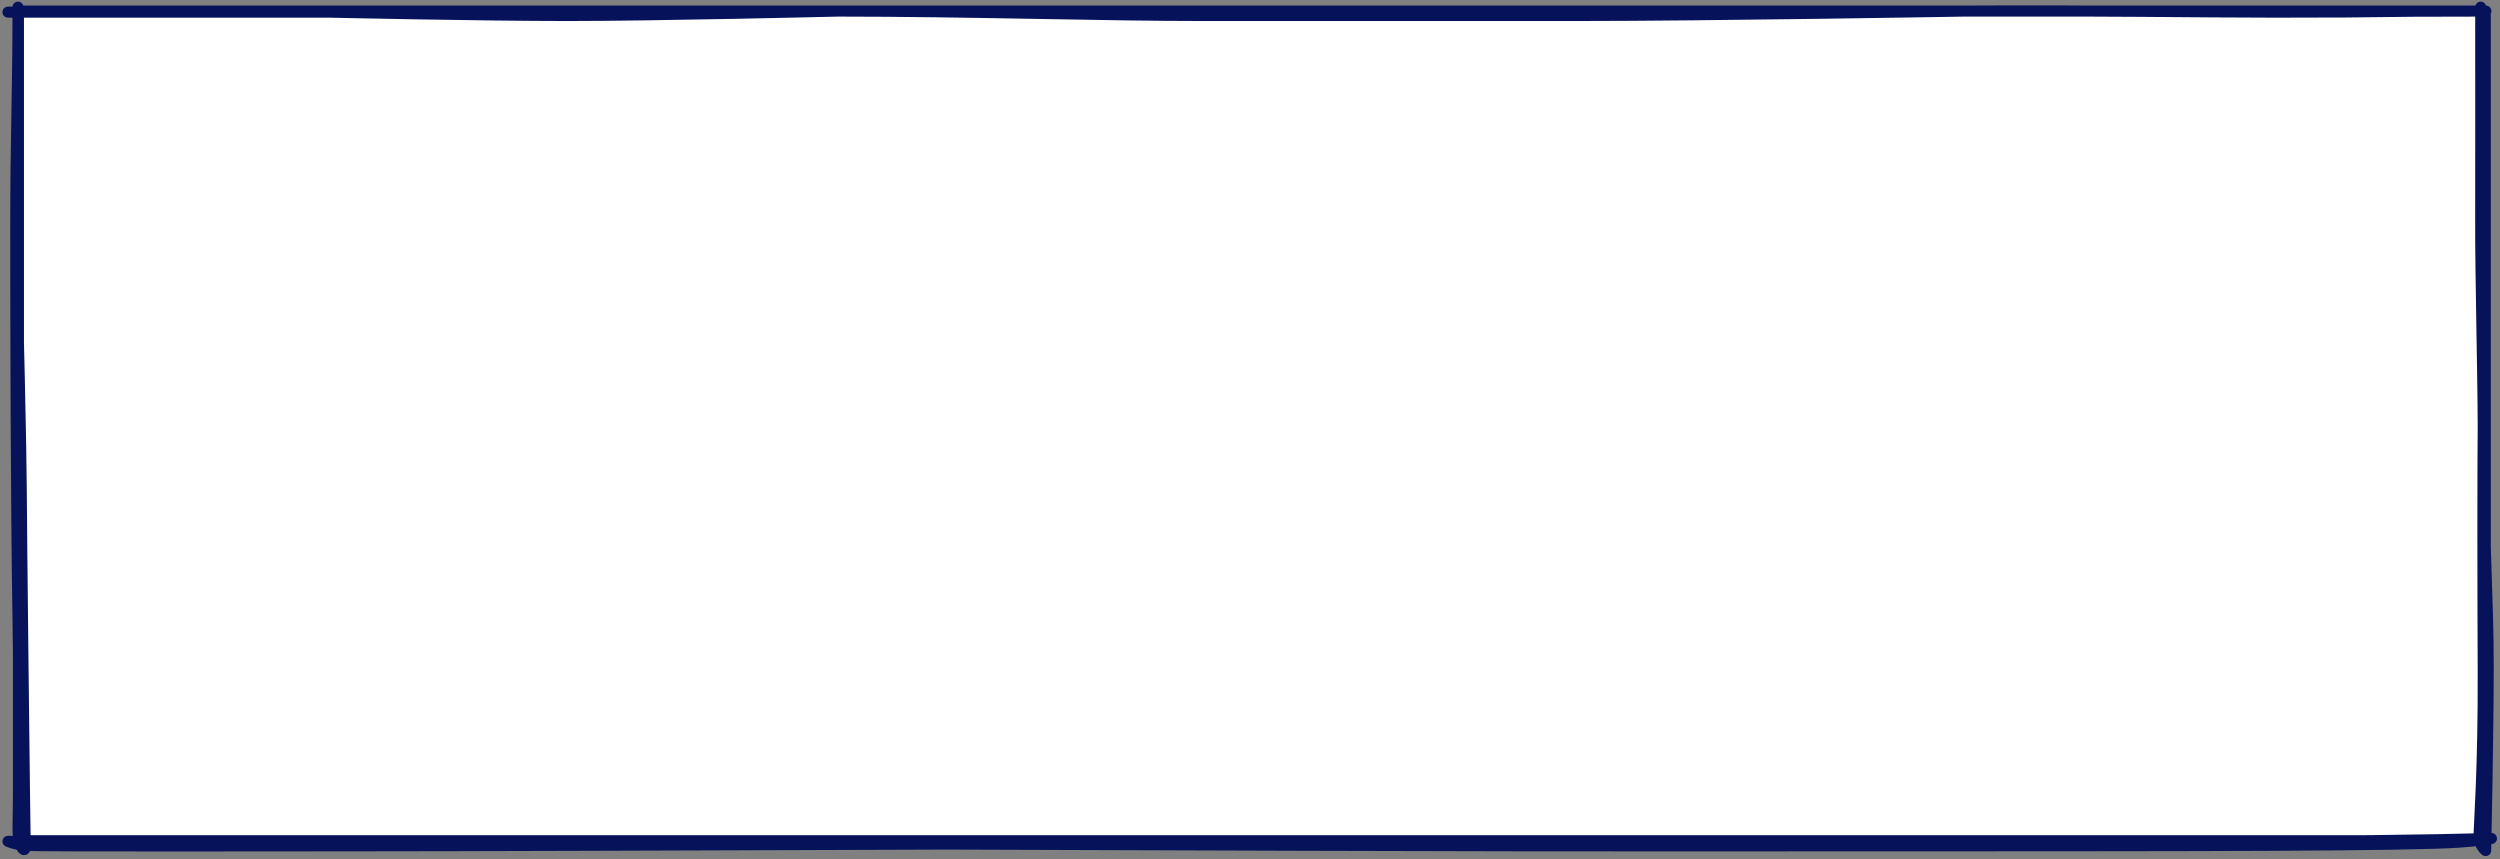 <?xml version="1.0" encoding="UTF-8"?> <svg xmlns="http://www.w3.org/2000/svg" width="678" height="233" viewBox="0 0 678 233" fill="none"><rect x="0" y="0" width="678" height="233" fill="#808080" stroke="none"/> <path d="M5 3.001H674V228.001H5V3.001Z" fill="white"></path> <path d="M4.883 167.523C4.369 135.661 4.275 88.254 4.275 62.243C4.883 86.324 5.752 124.17 5.752 131.604C5.752 139.039 6.735 226.485 6.838 229.478C6.92 231.873 4.883 229.478 4.883 224.978C4.883 224.978 5.397 199.386 4.883 167.523Z" fill="white"></path> <path d="M2.168 228.177C36.372 228.177 14.909 228.394 119.012 228.394H401.3H496.999C578.256 228.394 640.126 228.394 675.676 227.402C675.676 227.402 672.799 227.999 666.849 228.394C651.976 229.381 591.803 229.348 528.599 229.381C444.058 229.426 453.53 229.381 413.484 229.381C394.024 229.381 323.939 229.148 257.026 228.908C191.006 229.148 121.972 229.381 96.492 229.381C81.174 229.381 9.404 229.525 6.668 229.261C4.479 229.049 2.756 228.45 2.168 228.177Z" fill="white"></path> <path d="M674.8 180.693C674.8 199.246 674.109 230.677 674.109 230.677C674.109 230.677 672.32 229.327 672.32 226.738C672.32 224.15 673.558 208.425 673.447 181.982C673.335 155.539 673.34 127.83 673.447 115.913C673.447 144.288 674.8 162.141 674.8 180.693Z" fill="white"></path> <path d="M403.171 3.798C450.603 3.506 506.266 3.139 532.612 3.001C532.612 3.001 463.391 4.2 427.276 4.2H326.676C300.08 4.229 262.499 3.001 227.137 3.001C227.137 3.001 178.069 4.2 154.153 4.2C130.238 4.2 89.447 3.293 89.447 3.293C108.257 3.293 191.774 3.001 227.137 3.001L326.676 3.001C346.572 3.001 378.589 3.416 403.171 3.798Z" fill="white"></path> <path d="M4.883 1.945C4.883 26.403 4.275 36.232 4.275 62.243M4.275 62.243C4.275 88.254 4.369 135.661 4.883 167.523C5.397 199.386 4.883 224.978 4.883 224.978C4.883 229.478 6.92 231.873 6.838 229.478C6.735 226.485 5.752 139.039 5.752 131.604C5.752 124.17 4.883 86.324 4.275 62.243ZM119.012 228.394C14.909 228.394 36.372 228.177 2.168 228.177C2.756 228.45 4.479 229.049 6.668 229.261C9.404 229.525 81.174 229.381 96.492 229.381C121.972 229.381 191.006 229.148 257.026 228.908M119.012 228.394C119.012 228.394 186.244 228.655 257.026 228.908M119.012 228.394H401.3M257.026 228.908C323.939 229.148 394.024 229.381 413.484 229.381C453.53 229.381 444.058 229.426 528.599 229.381C591.803 229.348 651.976 229.381 666.849 228.394C672.799 227.999 675.676 227.402 675.676 227.402C640.126 228.394 578.256 228.394 496.999 228.394H401.3M257.026 228.908C326.865 228.655 393.331 228.394 401.3 228.394M673.447 115.913C673.447 144.288 674.8 162.141 674.8 180.693C674.8 199.246 674.109 230.677 674.109 230.677C674.109 230.677 672.32 229.327 672.32 226.738C672.32 224.15 673.558 208.425 673.447 181.982C673.335 155.539 673.34 127.83 673.447 115.913ZM673.447 115.913C673.446 102.537 672.724 75.214 672.767 60.01C672.815 42.96 672.767 18.408 672.767 1.945M2.168 3.293H89.447M89.447 3.293C108.257 3.293 191.774 3.001 227.137 3.001M89.447 3.293C89.447 3.293 130.238 4.2 154.153 4.2C178.069 4.2 227.137 3.001 227.137 3.001M674.175 3.001C636.75 3.001 654.054 3.293 616.881 3.293C595.692 3.293 569.772 2.807 532.612 3.001M326.676 4.2C337.601 4.188 368.141 4.013 403.171 3.798M326.676 4.2C300.08 4.229 262.499 3.001 227.137 3.001M326.676 4.2H427.276M403.171 3.798C450.603 3.506 506.266 3.139 532.612 3.001M403.171 3.798C378.589 3.416 346.572 3.001 326.676 3.001L227.137 3.001M403.171 3.798C412.705 3.946 421.12 4.088 427.276 4.2M532.612 3.001C532.612 3.001 463.391 4.2 427.276 4.2M5 3.001H674V228.001H5V3.001Z" stroke="#06125A" stroke-width="3" stroke-miterlimit="10" stroke-linecap="round" stroke-linejoin="round"></path> </svg> 